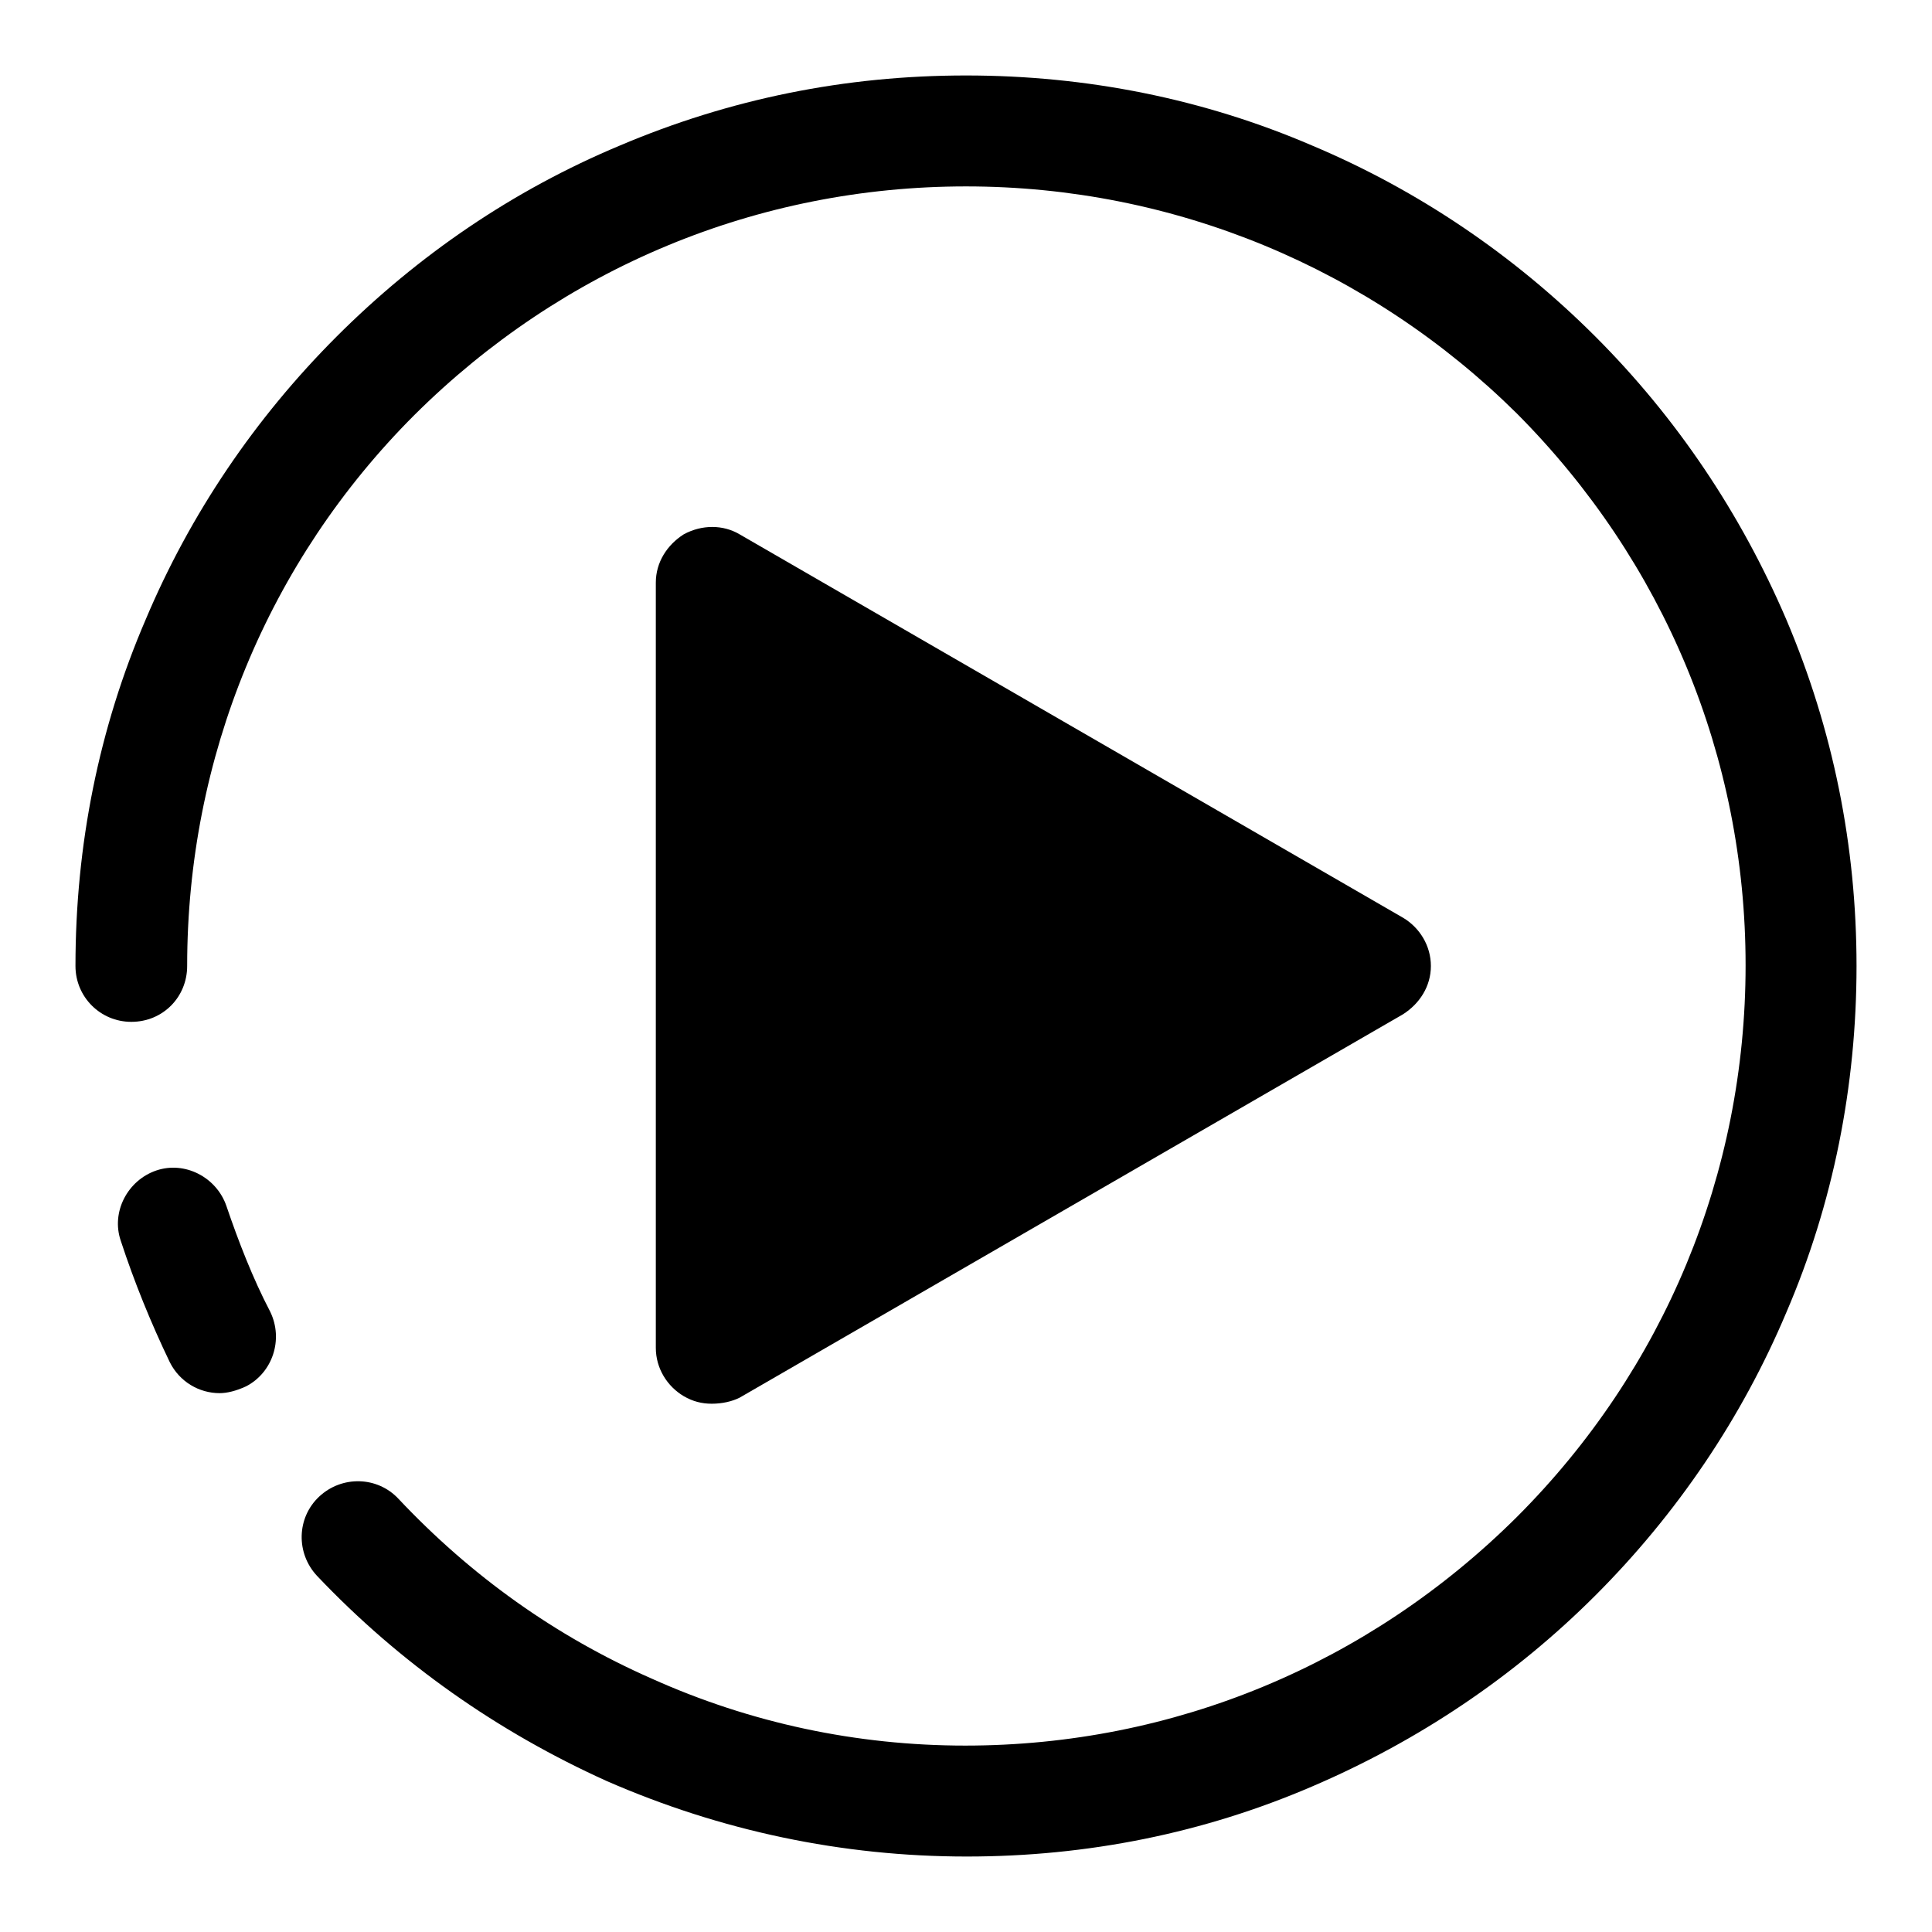 <?xml version="1.0" encoding="utf-8"?>
<!-- Svg Vector Icons : http://www.onlinewebfonts.com/icon -->
<!DOCTYPE svg PUBLIC "-//W3C//DTD SVG 1.1//EN" "http://www.w3.org/Graphics/SVG/1.1/DTD/svg11.dtd">
<svg version="1.1" xmlns="http://www.w3.org/2000/svg" xmlns:xlink="http://www.w3.org/1999/xlink" x="0px" y="0px" viewBox="0 0 256 256" enable-background="new 0 0 256 256" xml:space="preserve">
<g> <path fill="#000000" d="M29.1,184.6c-2.7,0-5.3-1.5-6.6-4.1c-2.5-5.2-4.7-10.6-6.5-16.1c-1.3-3.8,0.9-8,4.7-9.3s8,0.9,9.3,4.7 c1.6,4.7,3.5,9.6,5.8,14c1.8,3.7,0.3,8.1-3.2,9.9C31.3,184.3,30.1,184.6,29.1,184.6L29.1,184.6z"/> <path fill="#000000" d="M128.1,246c-16.5,0-32.6-3.4-47.7-10C66,229.5,53,220.4,42,208.8c-2.8-3-2.7-7.7,0.3-10.5 c3-2.8,7.7-2.7,10.5,0.3c9.6,10.2,20.8,18.2,33.5,23.8c13.1,5.9,27.2,8.9,41.6,8.9c27.6,0,53.5-10.8,73.1-30.3 c19.5-19.5,30.3-45.5,30.3-73.1c0-27.6-10.8-53.5-30.3-73.1c-19.5-19.3-45.5-30.1-73-30.1c-27.6,0-53.5,10.8-73.1,30.3 C35.5,74.4,24.8,100.4,24.8,128c0,4.1-3.2,7.4-7.4,7.4c-4.1,0-7.4-3.3-7.4-7.4c0-16,3.1-31.5,9.3-45.9c5.9-14,14.5-26.7,25.3-37.5 S68,25.2,82.1,19.3C96.7,13.1,112,10,128,10c16,0,31.5,3.1,45.9,9.3c14,5.9,26.7,14.5,37.5,25.3c10.8,10.8,19.3,23.5,25.3,37.5 c6.2,14.6,9.3,30,9.3,45.9s-3.1,31.5-9.3,45.9c-5.9,14-14.5,26.7-25.3,37.5c-10.8,10.8-23.5,19.3-37.5,25.3 C159.5,242.9,144.1,246,128.1,246L128.1,246z"/> <path fill="#000000" d="M94.3,186c-1.3,0-2.5-0.3-3.7-1c-2.2-1.3-3.7-3.7-3.7-6.4V77.2c0-2.7,1.5-5,3.7-6.4c2.4-1.3,5.2-1.3,7.4,0 l87.9,50.8c2.2,1.3,3.7,3.7,3.7,6.4c0,2.7-1.5,5-3.7,6.4L98,185.2C97,185.7,95.7,186,94.3,186L94.3,186z"/></g>
</svg>